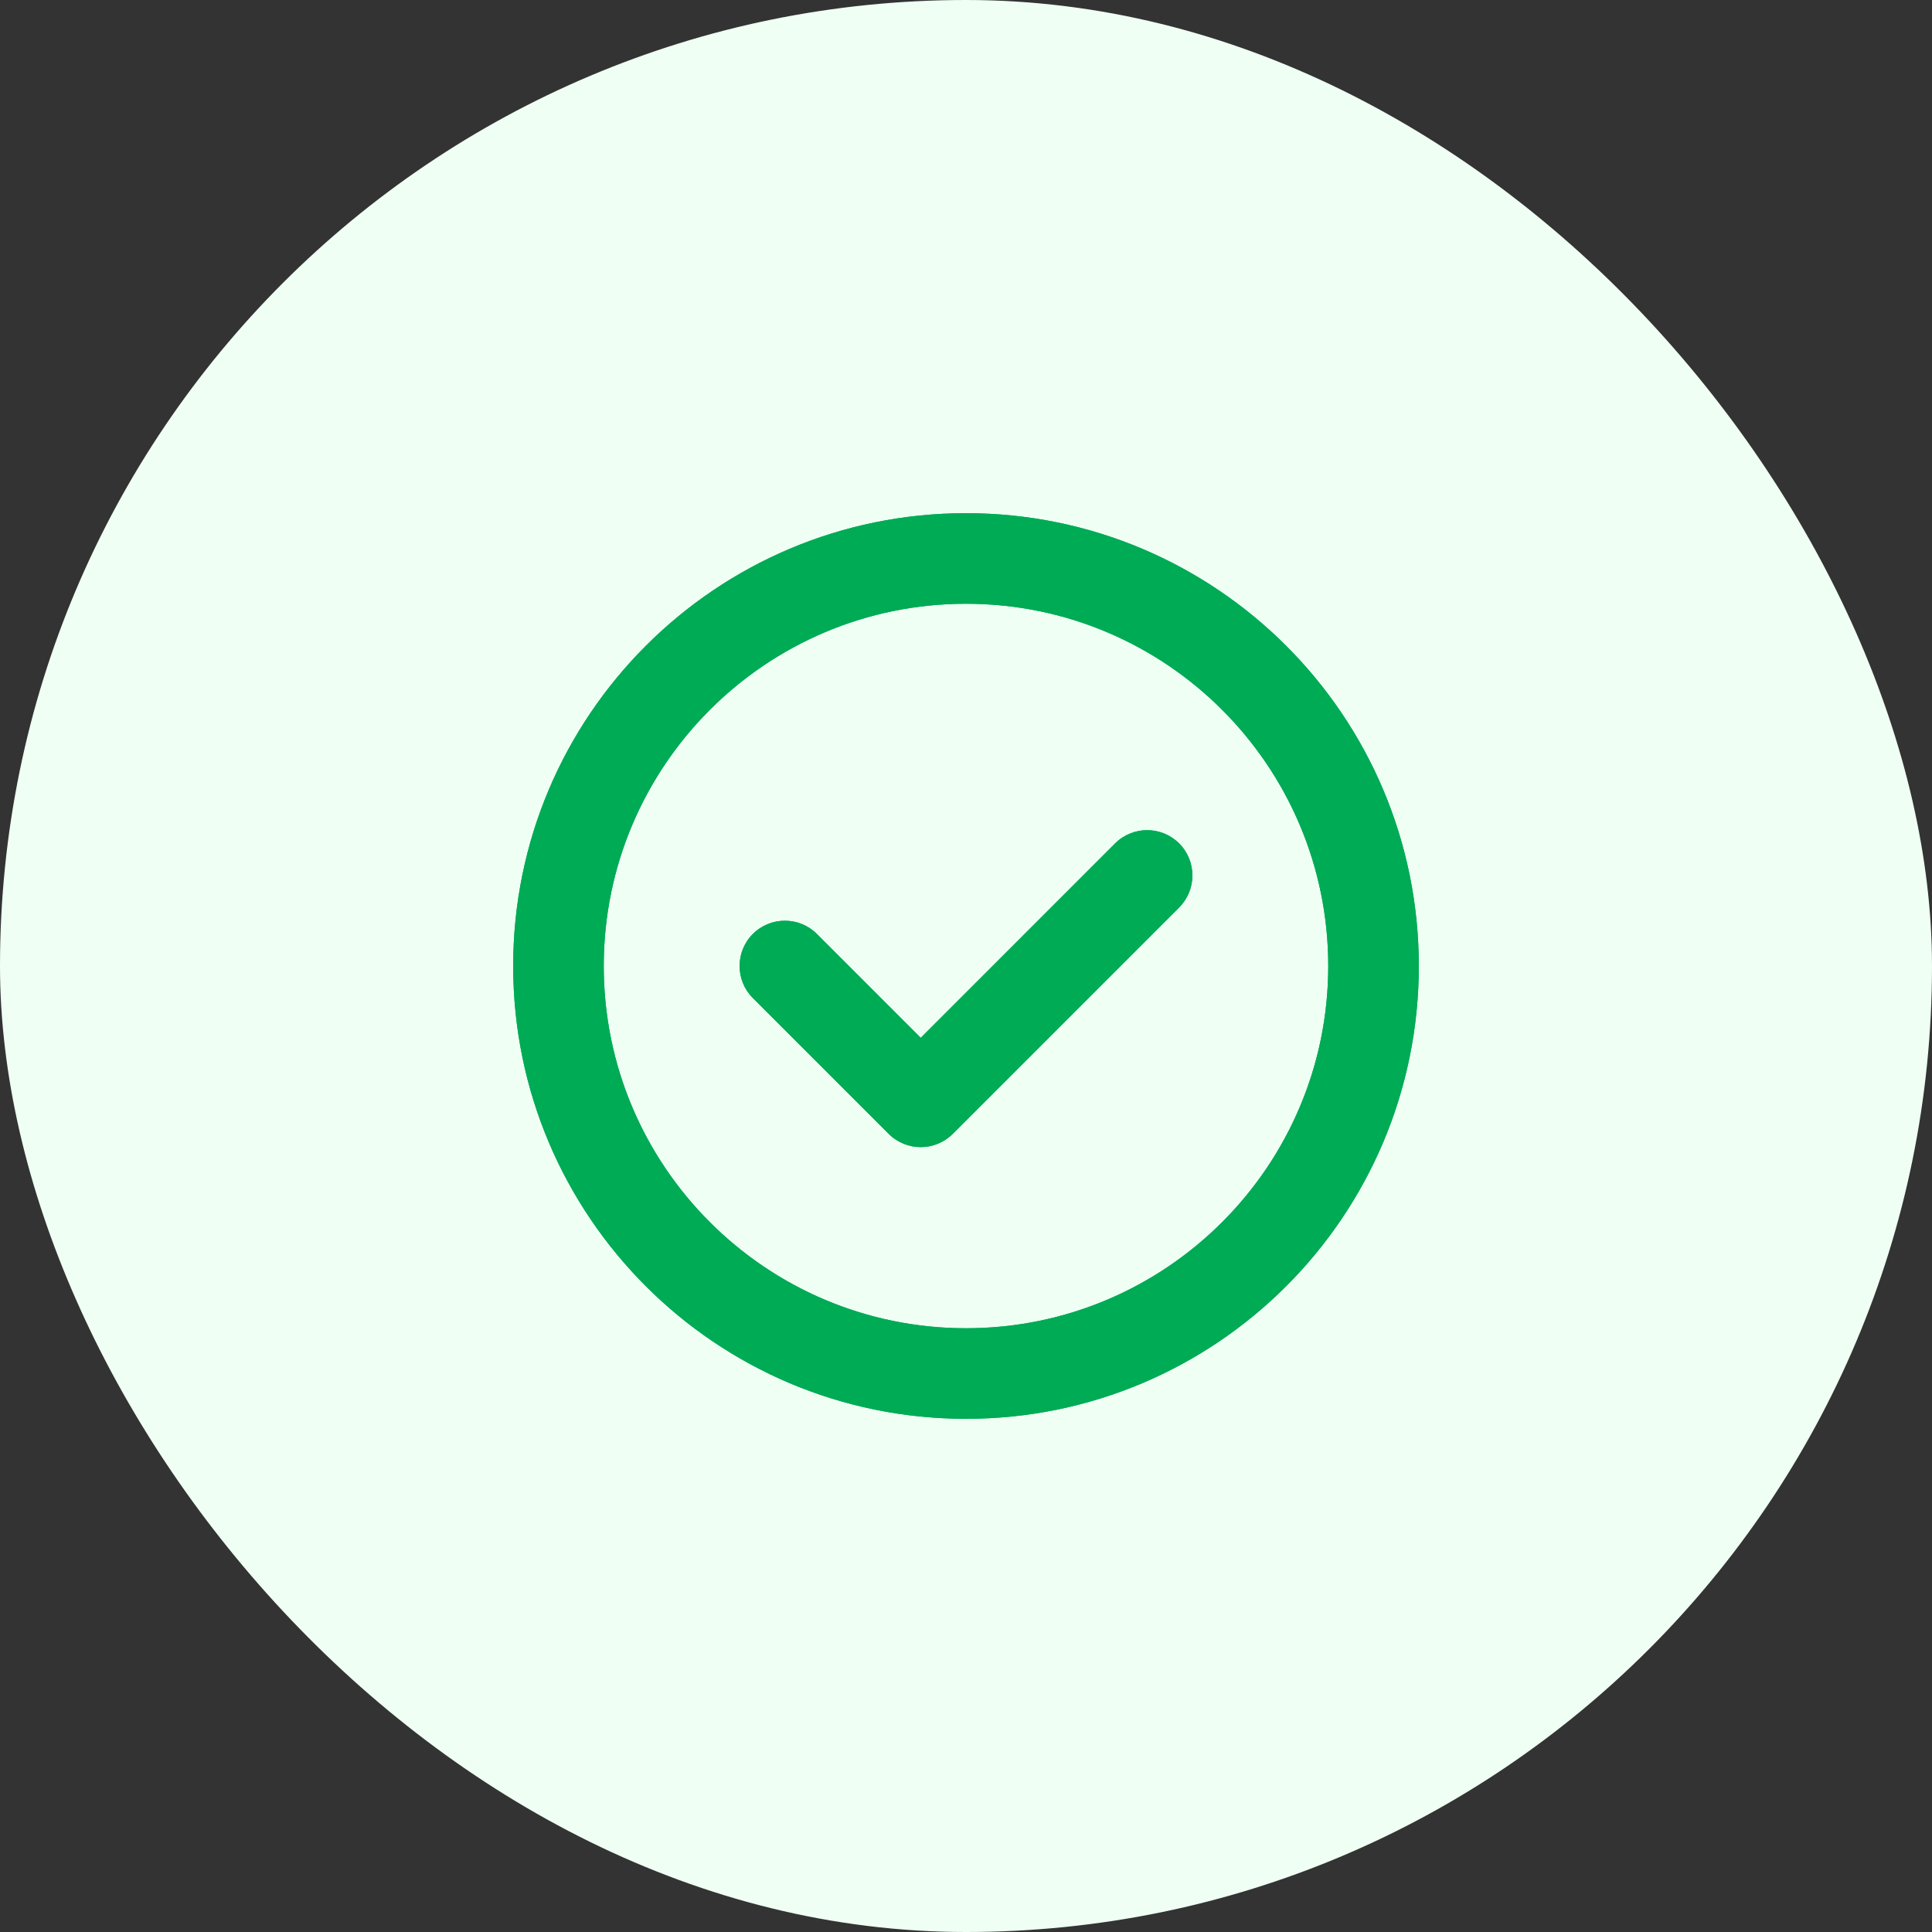 <svg width="64" height="64" viewBox="0 0 64 64" fill="none" xmlns="http://www.w3.org/2000/svg">
<rect x="0" y="0" width="64" height="64" fill="#333333" stroke="none"/>
<rect width="64" height="64" rx="32" fill="#EFFFF4"/>
<g clip-path="url(#clip0_7675_34209)">
<path d="M39.061 30.061C39.646 29.475 39.646 28.525 39.061 27.939C38.475 27.354 37.525 27.354 36.939 27.939L30.5 34.379L27.061 30.939C26.475 30.354 25.525 30.354 24.939 30.939C24.354 31.525 24.354 32.475 24.939 33.061L29.439 37.561C30.025 38.146 30.975 38.146 31.561 37.561L39.061 30.061Z" fill="#00AB56"/>
<path fill-rule="evenodd" clip-rule="evenodd" d="M32 17C23.716 17 17 23.716 17 32C17 40.284 23.716 47 32 47C40.284 47 47 40.284 47 32C47 23.716 40.284 17 32 17ZM20 32C20 25.373 25.373 20 32 20C38.627 20 44 25.373 44 32C44 38.627 38.627 44 32 44C25.373 44 20 38.627 20 32Z" fill="#00AB56"/>
<path d="M39.061 30.061C39.646 29.475 39.646 28.525 39.061 27.939C38.475 27.354 37.525 27.354 36.939 27.939L30.5 34.379L27.061 30.939C26.475 30.354 25.525 30.354 24.939 30.939C24.354 31.525 24.354 32.475 24.939 33.061L29.439 37.561C30.025 38.146 30.975 38.146 31.561 37.561L39.061 30.061Z" fill="#00AB56"/>
<path fill-rule="evenodd" clip-rule="evenodd" d="M32 17C23.716 17 17 23.716 17 32C17 40.284 23.716 47 32 47C40.284 47 47 40.284 47 32C47 23.716 40.284 17 32 17ZM20 32C20 25.373 25.373 20 32 20C38.627 20 44 25.373 44 32C44 38.627 38.627 44 32 44C25.373 44 20 38.627 20 32Z" fill="#00AB56"/>
</g>
<defs>
<clipPath id="clip0_7675_34209">
<rect width="30" height="30" fill="white" transform="translate(17 17)"/>
</clipPath>
</defs>
</svg>
